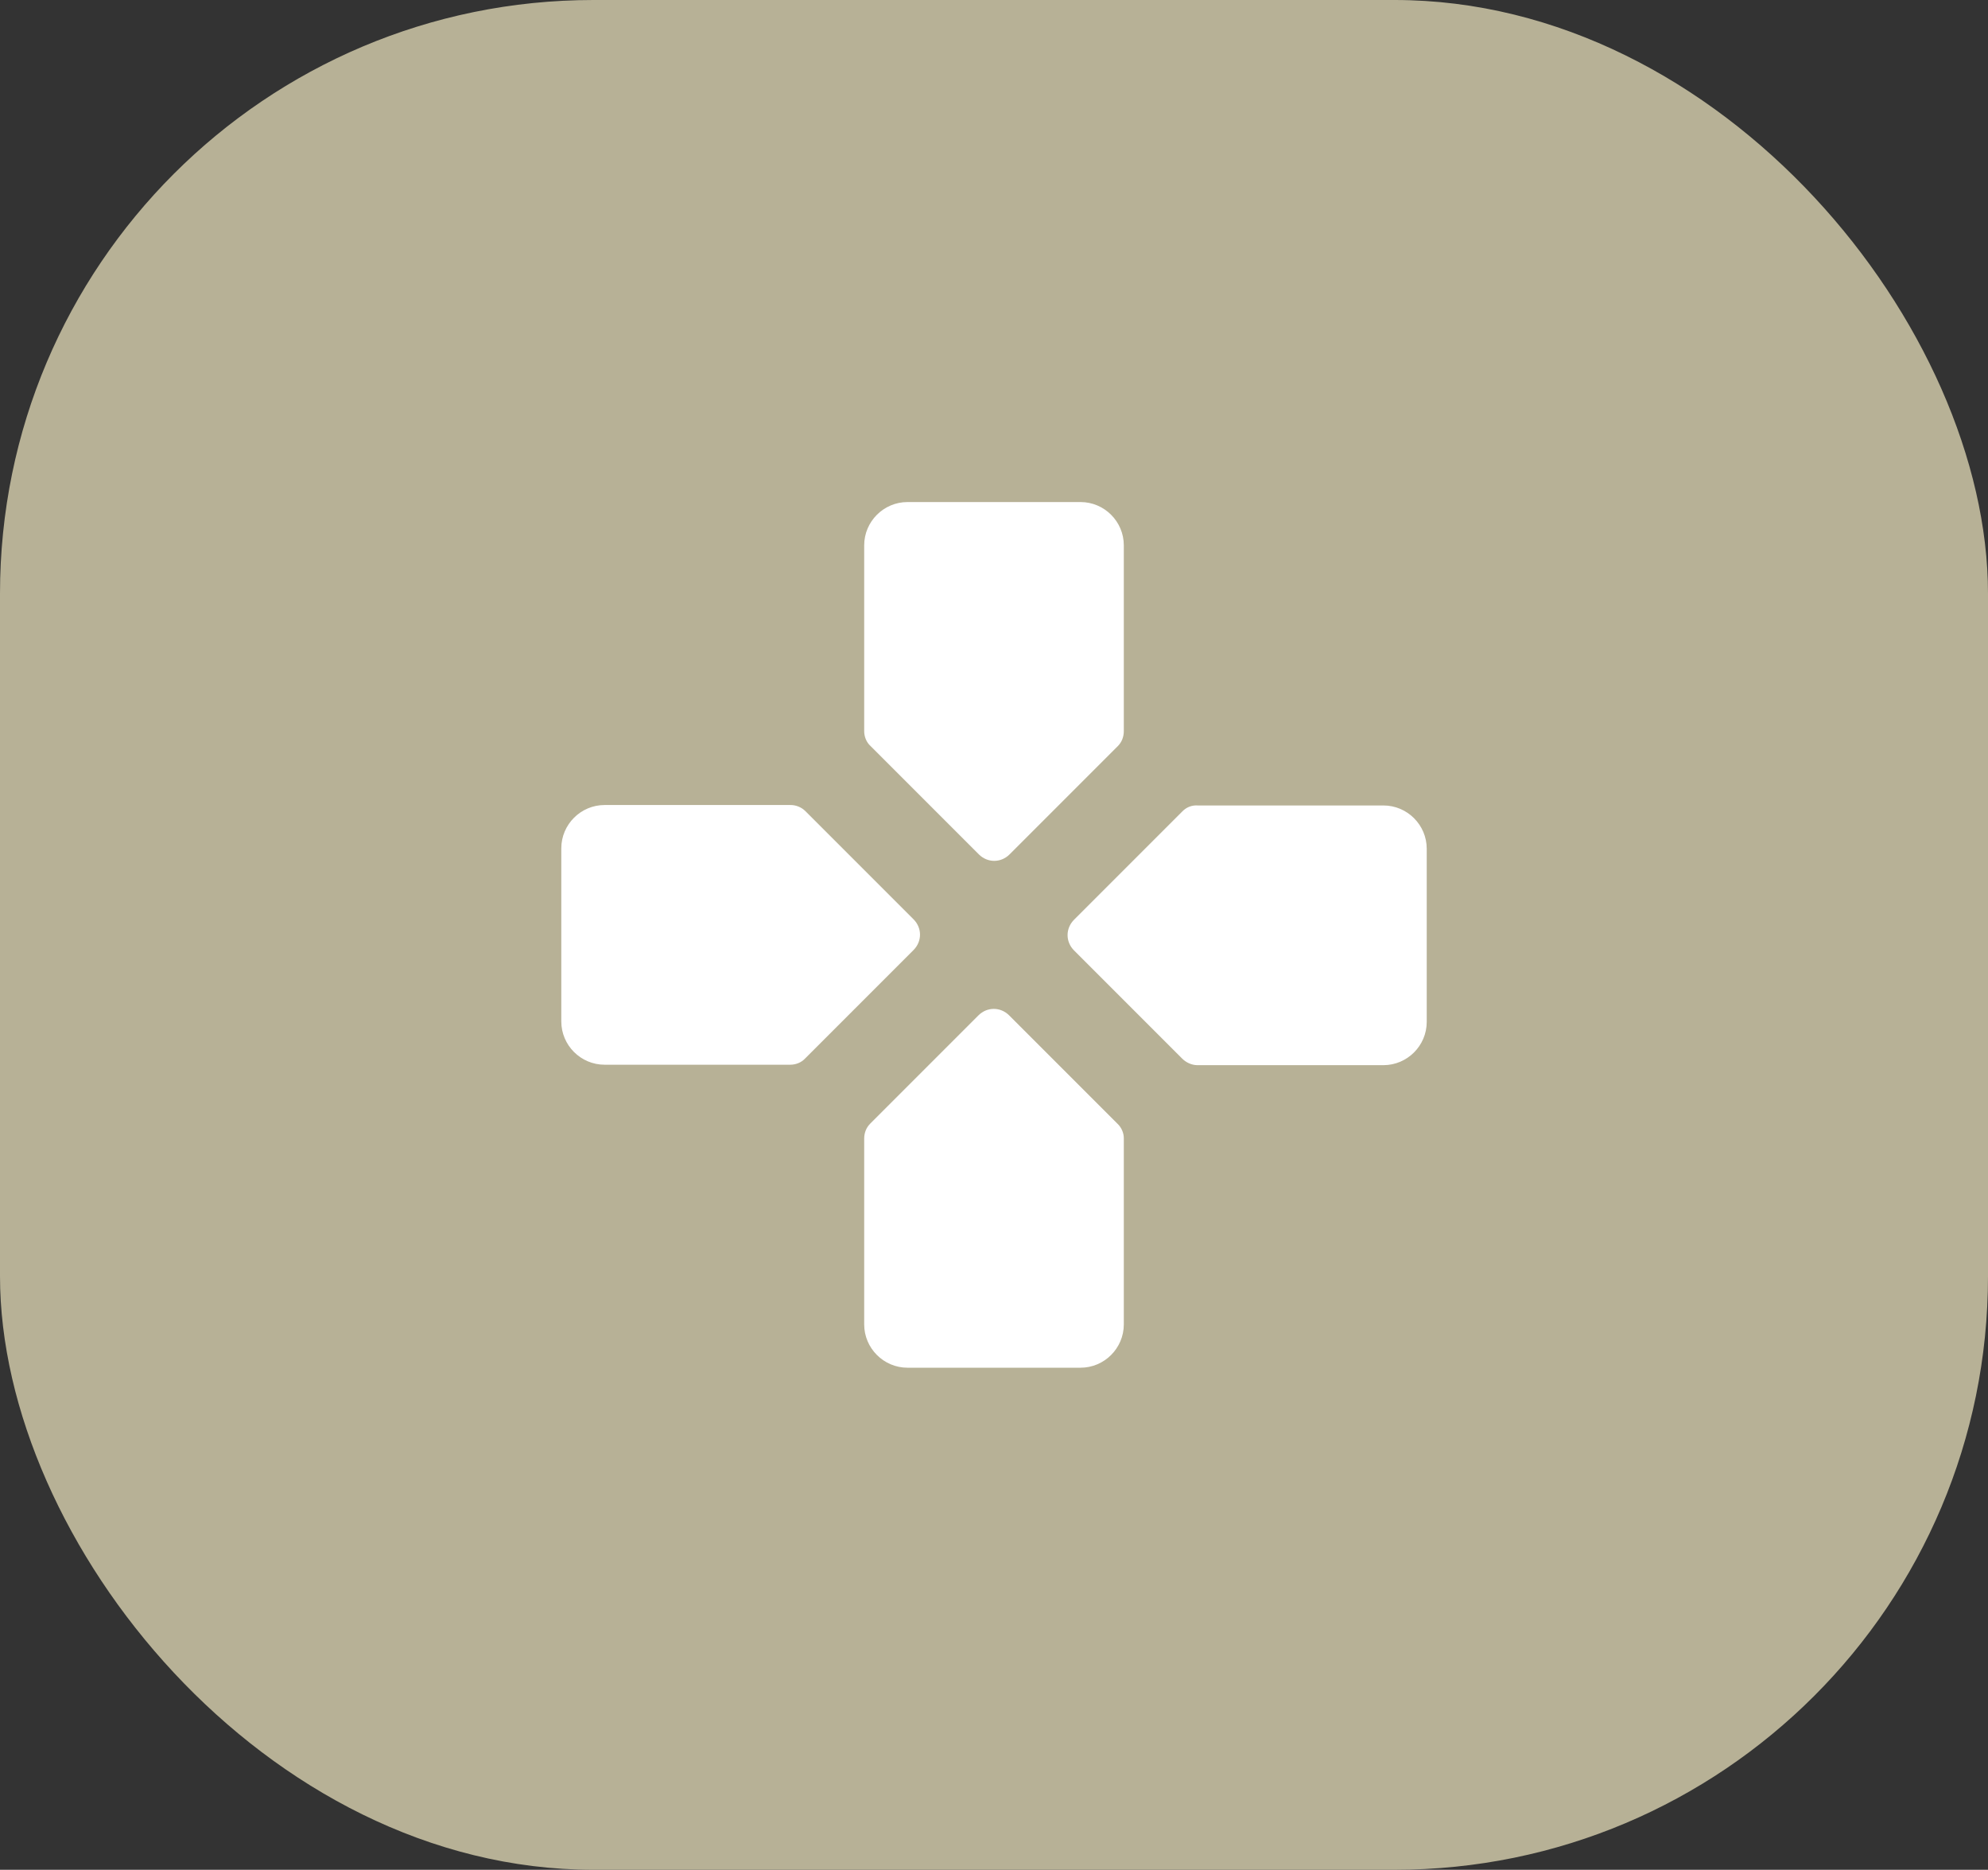 <?xml version="1.0" encoding="UTF-8"?> <svg xmlns="http://www.w3.org/2000/svg" width="67" height="63" viewBox="0 0 67 63" fill="none"><rect x="0" y="0" width="67" height="63" fill="#333333" stroke="none"/><rect width="67" height="63" rx="20" fill="#B7B196"></rect><path d="M37.875 24.631V18.374C37.875 17.572 37.219 16.916 36.417 16.916H30.584C29.782 16.916 29.125 17.572 29.125 18.374V24.631C29.125 24.82 29.198 25.01 29.344 25.141L32.99 28.787C33.282 29.078 33.734 29.078 34.025 28.787L37.671 25.141C37.802 25.01 37.875 24.835 37.875 24.631ZM26.632 27.124H20.375C19.573 27.124 18.917 27.781 18.917 28.583V34.416C18.917 35.218 19.573 35.874 20.375 35.874H26.632C26.821 35.874 27.011 35.801 27.142 35.656L30.788 32.01C31.079 31.718 31.079 31.266 30.788 30.974L27.142 27.328C27.075 27.262 26.995 27.21 26.907 27.175C26.82 27.14 26.726 27.122 26.632 27.124ZM29.125 38.368V44.624C29.125 45.426 29.782 46.083 30.584 46.083H36.417C37.219 46.083 37.875 45.426 37.875 44.624V38.368C37.877 38.273 37.858 38.178 37.82 38.09C37.782 38.002 37.727 37.923 37.657 37.858L34.011 34.212C33.719 33.92 33.267 33.92 32.975 34.212L29.329 37.858C29.198 37.989 29.125 38.164 29.125 38.368ZM39.844 27.343L36.198 30.989C35.907 31.281 35.907 31.733 36.198 32.024L39.844 35.67C39.975 35.801 40.165 35.889 40.355 35.889H46.625C47.427 35.889 48.084 35.233 48.084 34.431V28.597C48.084 27.795 47.427 27.139 46.625 27.139H40.369C40.272 27.131 40.174 27.146 40.083 27.181C39.992 27.217 39.911 27.272 39.844 27.343Z" fill="white"></path></svg> 